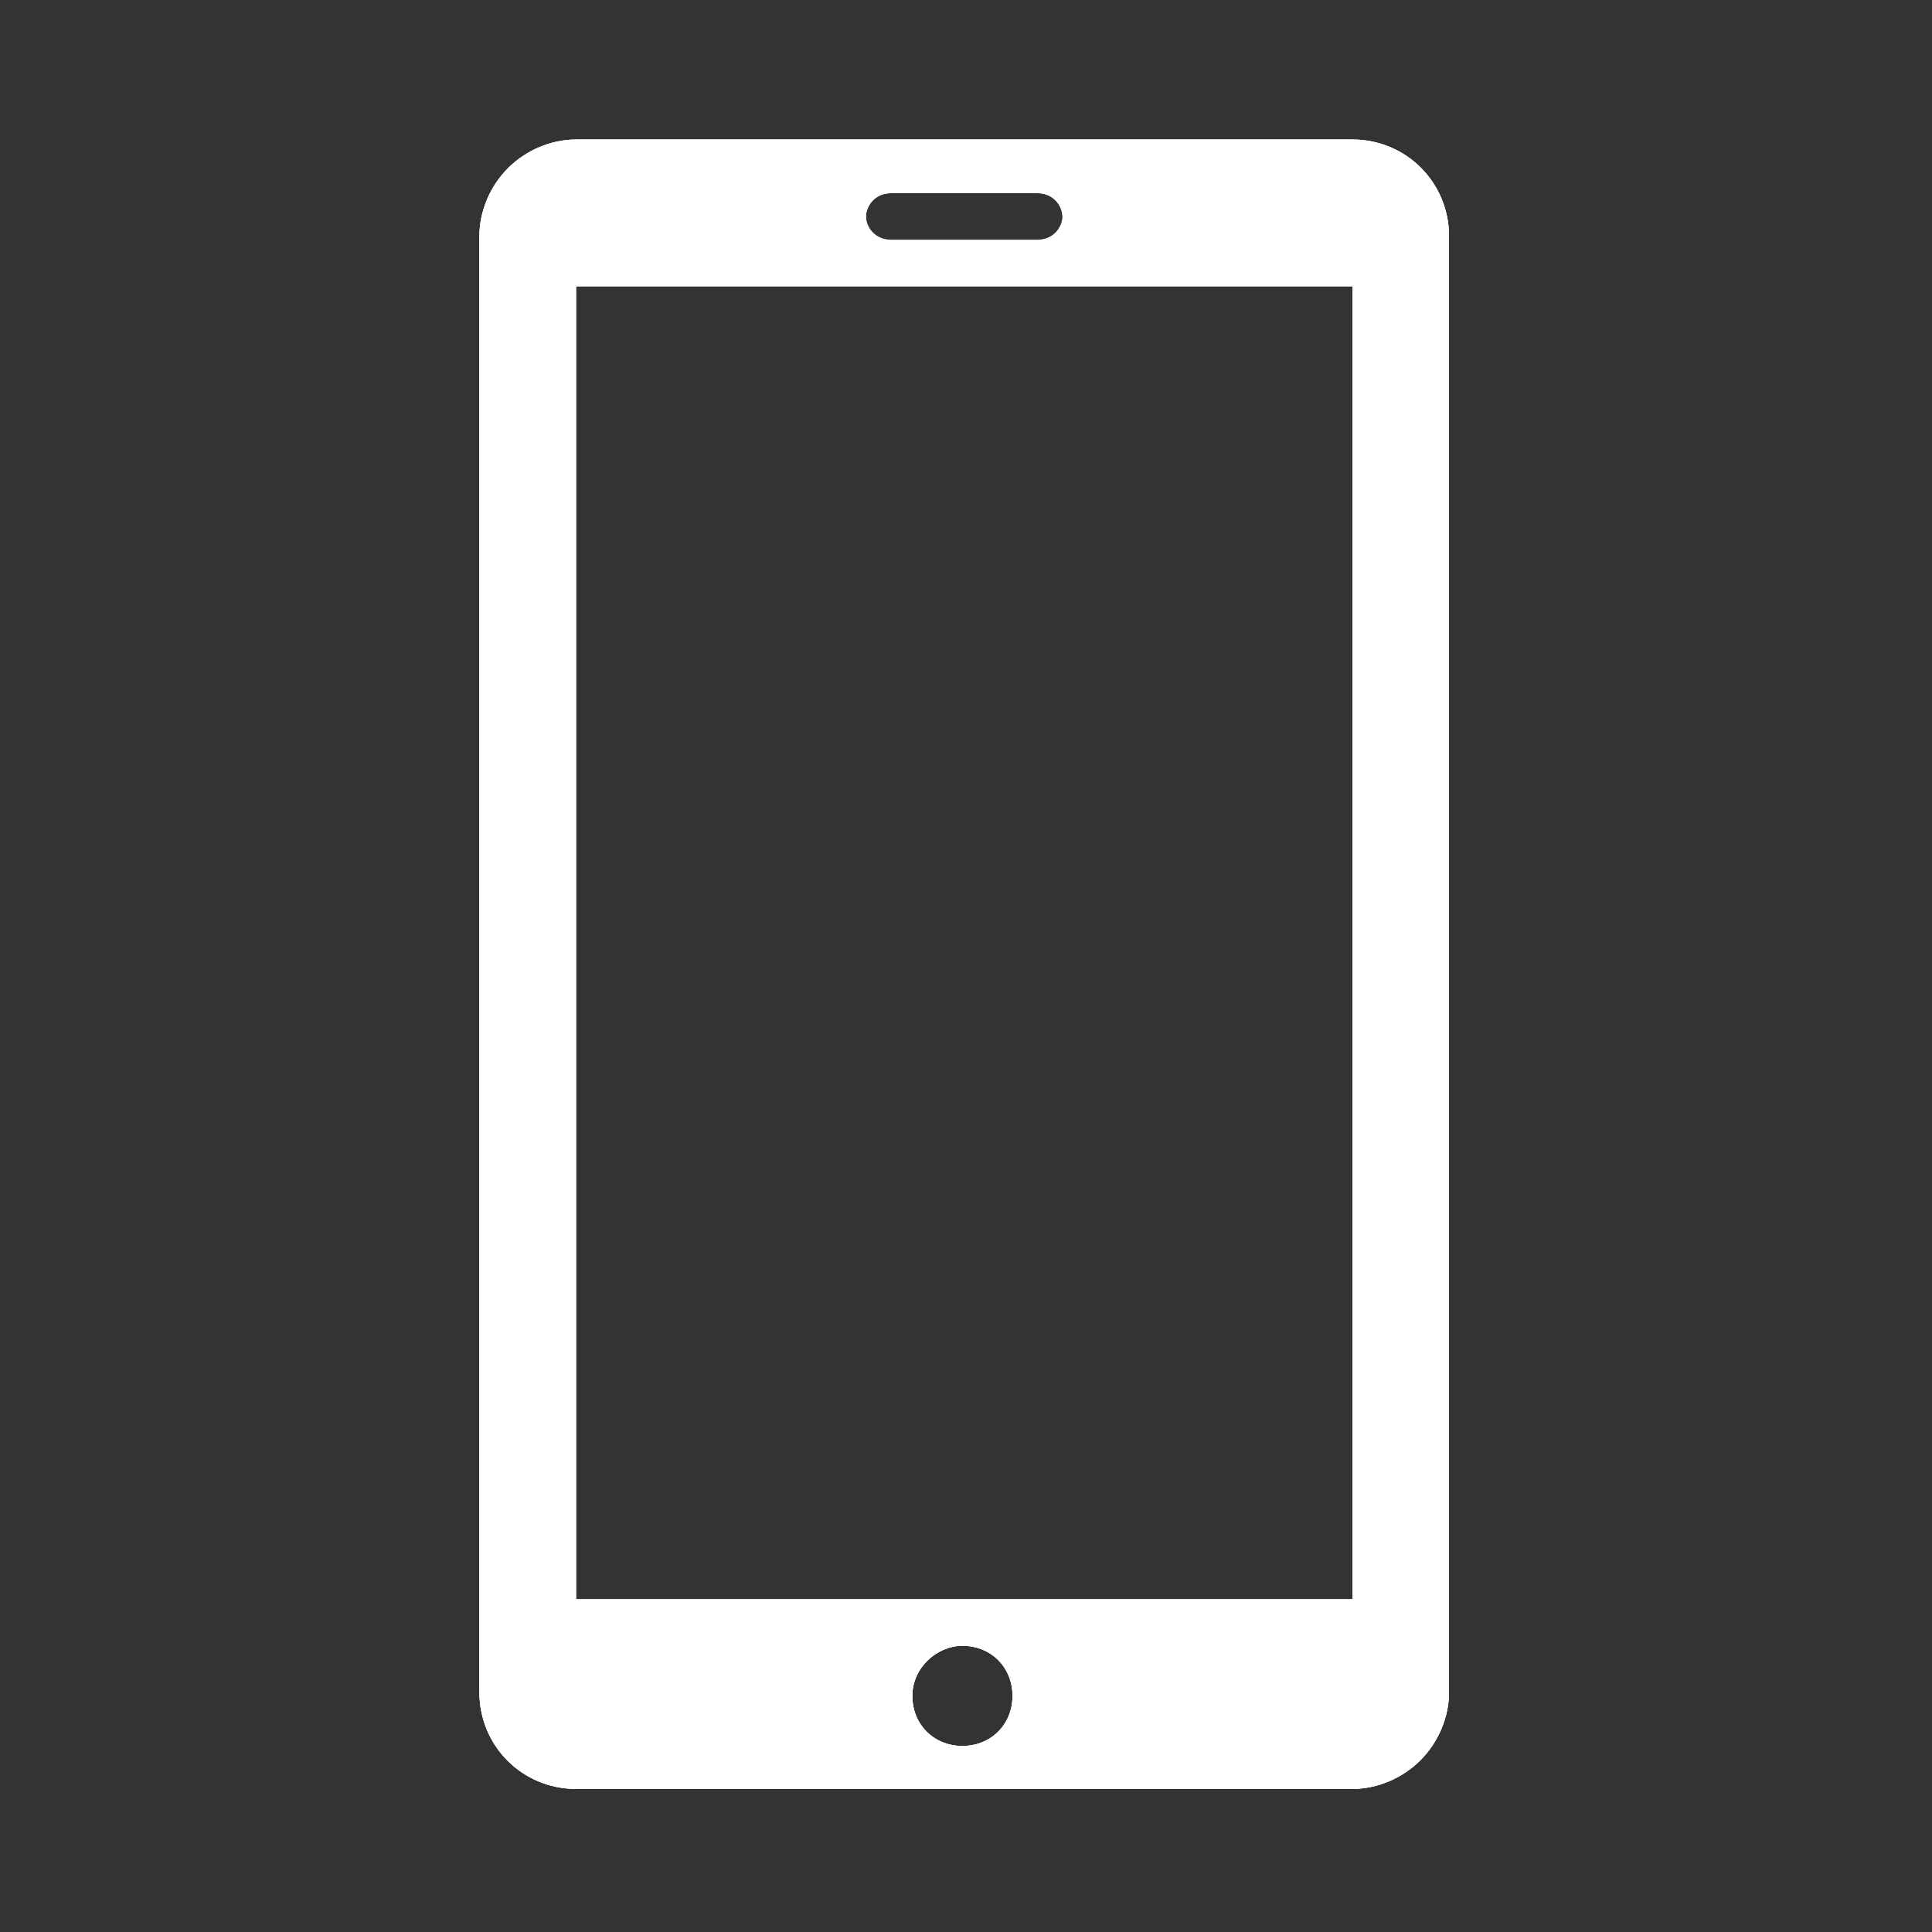 <?xml version="1.0" encoding="UTF-8"?>
<svg xmlns="http://www.w3.org/2000/svg" xmlns:xlink="http://www.w3.org/1999/xlink" version="1.1" viewBox="0 0 54 54">
  <rect x="0" y="0" width="54" height="54" fill="#333333" stroke="none"/>
  <defs>
    <style>
      .cls-1 {
        fill: #fff;
      }

      .cls-2 {
        clip-path: url(#clippath);
      }
    </style>
    <clipPath id="clippath">
      <path class="cls-1" d="M37.8,3.9c1.5,0,2.7,1.2,2.7,2.7v40.7c0,.7-.3,1.4-.8,1.9s-1.2.8-1.9.8h-21.7c-1.5,0-2.7-1.2-2.7-2.7V6.6c0-.7.3-1.4.8-1.9s1.2-.8,1.9-.8h21.7ZM26.9,46c-.7,0-1.4.6-1.4,1.4s.6,1.4,1.4,1.4,1.4-.6,1.4-1.4-.6-1.4-1.4-1.4ZM37.8,8h-21.7v36.7h21.7V8ZM29,5.4h-4.1c-.4,0-.7.3-.7.7s.3.7.7.7h4.1c.4,0,.7-.3.7-.7s-.3-.7-.7-.7Z"/>
    </clipPath>
  </defs>
  <!-- Generator: Adobe Illustrator 28.6.0, SVG Export Plug-In . SVG Version: 1.2.0 Build 709)  -->
  <g>
    <g id="Layer_1">
      <g>
        <path class="cls-1" d="M37.8,3.9c1.5,0,2.7,1.2,2.7,2.7v40.7c0,.7-.3,1.4-.8,1.9s-1.2.8-1.9.8h-21.7c-1.5,0-2.7-1.2-2.7-2.7V6.6c0-.7.3-1.4.8-1.9s1.2-.8,1.9-.8c0,0,21.7,0,21.7,0ZM26.9,46c-.7,0-1.4.6-1.4,1.4s.6,1.4,1.4,1.4,1.4-.6,1.4-1.4-.6-1.4-1.4-1.4ZM37.8,8h-21.7v36.7h21.7V8ZM29,5.3h-4.1c-.4,0-.7.3-.7.7s.3.7.7.7h4.1c.4,0,.7-.3.7-.7s-.3-.7-.7-.7Z"/>
        <g>
          <path class="cls-1" d="M37.8,3.9c1.5,0,2.7,1.2,2.7,2.7v40.7c0,.7-.3,1.4-.8,1.9s-1.2.8-1.9.8h-21.7c-1.5,0-2.7-1.2-2.7-2.7V6.6c0-.7.3-1.4.8-1.9s1.2-.8,1.9-.8h21.7ZM26.9,46c-.7,0-1.4.6-1.4,1.4s.6,1.4,1.4,1.4,1.4-.6,1.4-1.4-.6-1.4-1.4-1.4ZM37.8,8h-21.7v36.7h21.7V8ZM29,5.4h-4.1c-.4,0-.7.3-.7.7s.3.7.7.7h4.1c.4,0,.7-.3.7-.7s-.3-.7-.7-.7Z"/>
          <g class="cls-2">
            <polygon class="cls-1" points="13.3 3.9 40.5 3.9 40.5 50.1 13.3 50.1 13.3 3.9"/>
          </g>
        </g>
      </g>
    </g>
  </g>
</svg>
